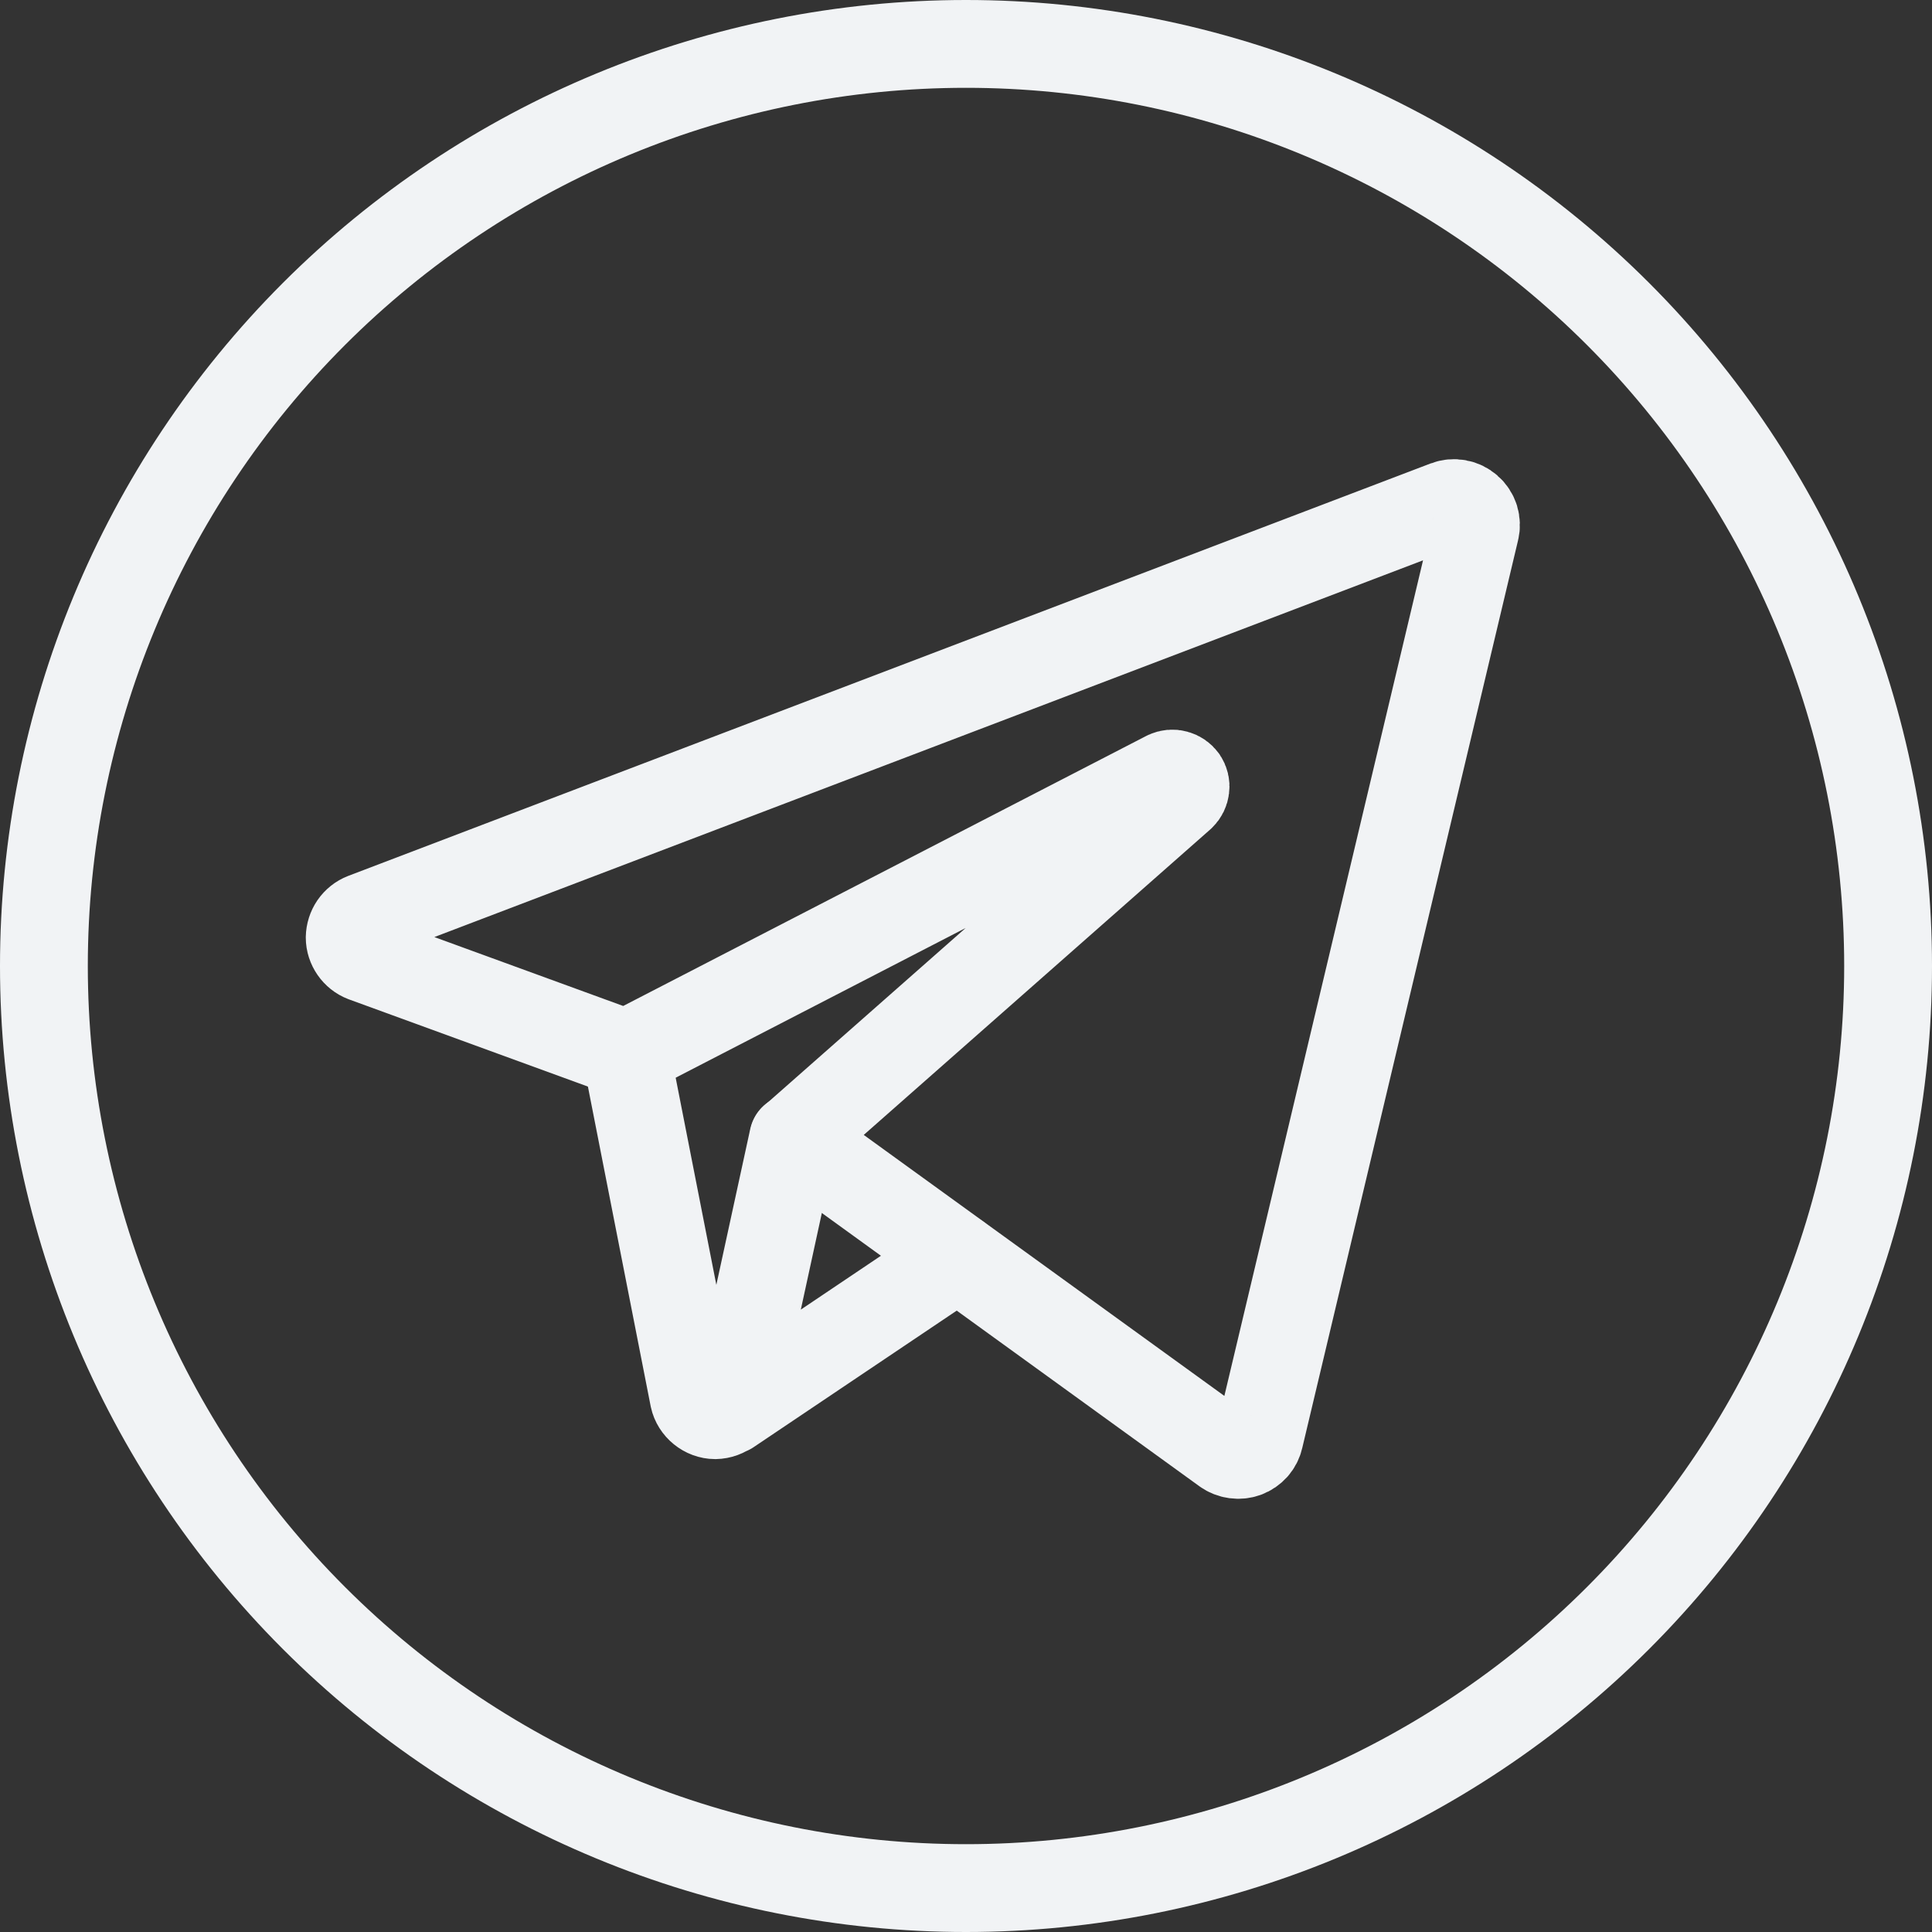 <?xml version="1.0" encoding="UTF-8"?> <svg xmlns="http://www.w3.org/2000/svg" width="22" height="22" viewBox="0 0 22 22" fill="none"><rect x="0" y="0" width="22" height="22" fill="#333333" stroke="none"/><path d="M4.144 10.441C4.097 10.459 4.056 10.492 4.027 10.534C3.999 10.575 3.983 10.625 3.982 10.676C3.982 10.778 4.049 10.874 4.144 10.91L7.131 12L13.285 8.823C13.318 8.808 13.355 8.804 13.389 8.814C13.424 8.823 13.454 8.844 13.475 8.873C13.495 8.903 13.504 8.939 13.499 8.974C13.495 9.01 13.479 9.043 13.453 9.068L9.036 12.962L13.952 16.52C14.019 16.568 14.109 16.58 14.186 16.552C14.225 16.538 14.259 16.514 14.287 16.483C14.314 16.452 14.333 16.415 14.342 16.375L16.8 6.037C16.811 5.993 16.809 5.946 16.796 5.903C16.782 5.86 16.757 5.821 16.722 5.791C16.688 5.761 16.647 5.741 16.602 5.733C16.557 5.724 16.511 5.729 16.468 5.745L4.144 10.441Z" stroke="#F1F3F5" stroke-linecap="round" stroke-linejoin="round"></path><path d="M7.131 12L7.9 15.917C7.924 16.029 8.03 16.115 8.144 16.115C8.201 16.114 8.256 16.094 8.3 16.058C8.345 16.022 8.376 15.973 8.389 15.917L9.032 12.961M10.903 14.316L8.303 16.064" stroke="#F1F3F5" stroke-linecap="round" stroke-linejoin="round"></path><path d="M0.5 11C0.5 13.785 1.606 16.456 3.575 18.425C5.545 20.394 8.215 21.5 11 21.5C13.785 21.5 16.456 20.394 18.425 18.425C20.394 16.456 21.5 13.785 21.5 11C21.5 8.215 20.394 5.545 18.425 3.575C16.456 1.606 13.785 0.5 11 0.5C8.215 0.5 5.545 1.606 3.575 3.575C1.606 5.545 0.5 8.215 0.5 11Z" stroke="#F1F3F5" stroke-linejoin="round"></path></svg> 
